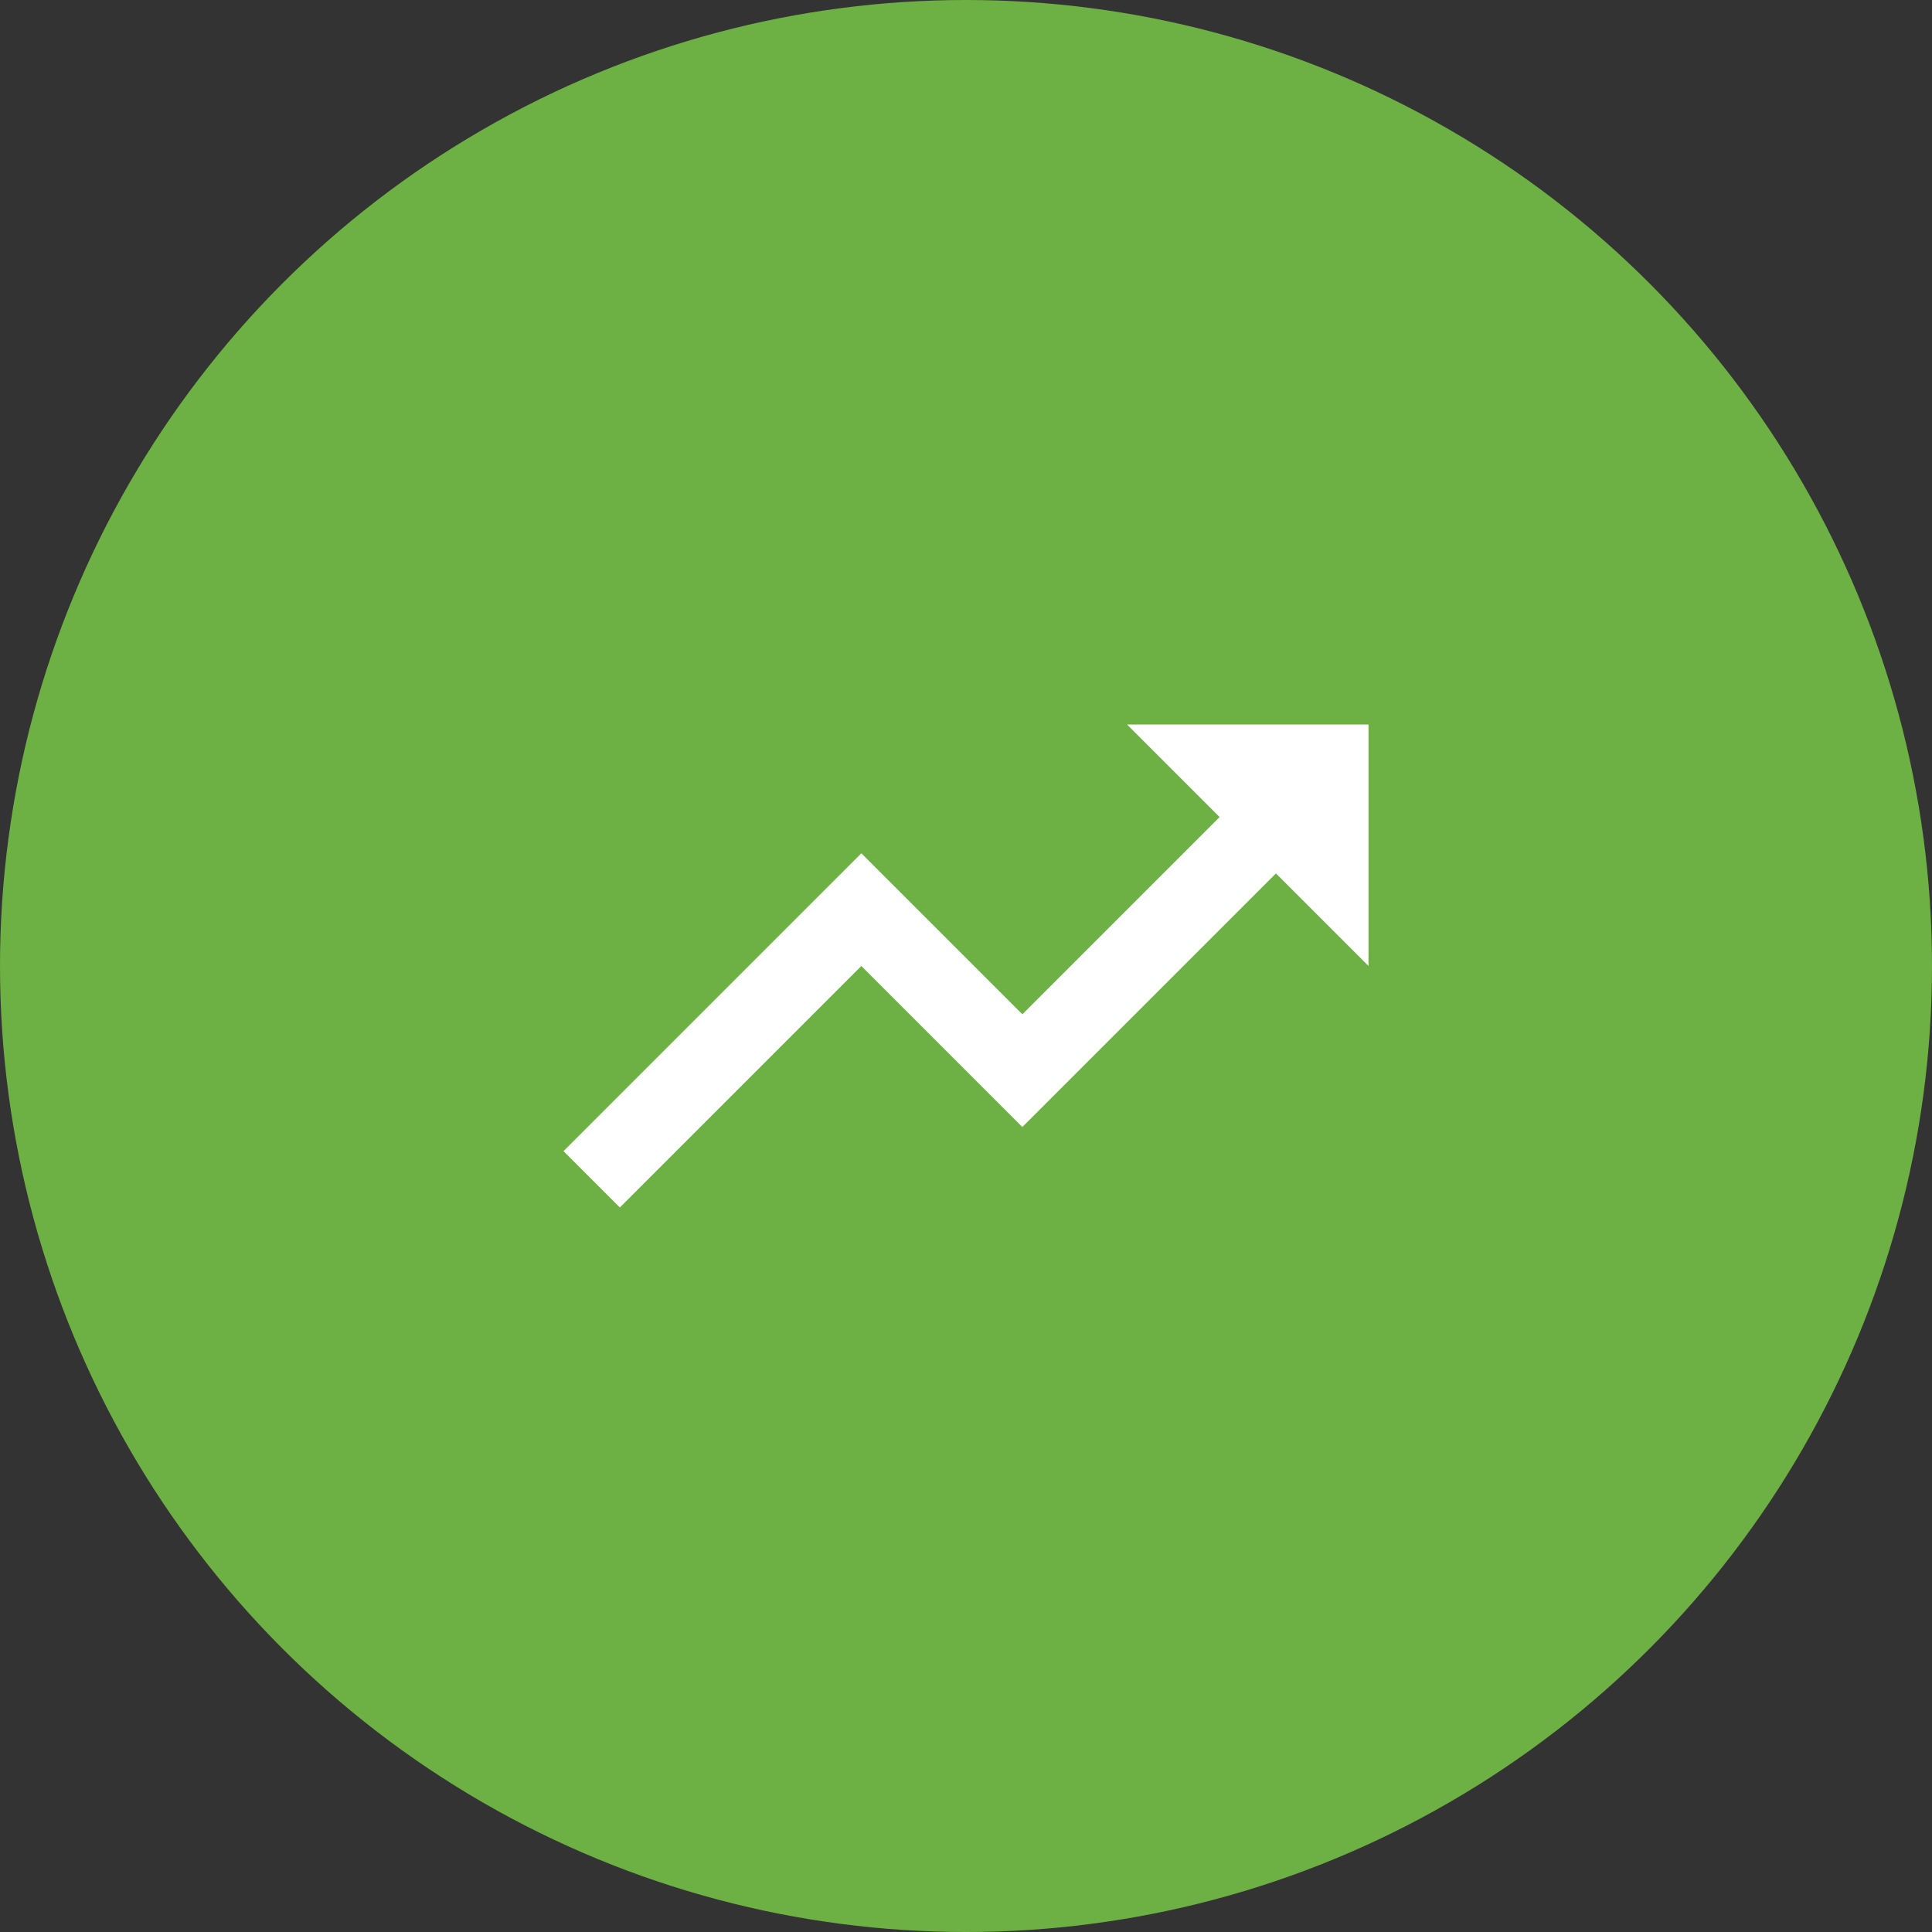 <svg width="96" height="96" viewBox="0 0 96 96" fill="none" xmlns="http://www.w3.org/2000/svg">
<rect x="0" y="0" width="96" height="96" fill="#333333" stroke="none"/>
<circle cx="48" cy="48" r="48" fill="#6DB044"/>
<path d="M56 36L60.6 40.6L50.8 50.4L42.8 42.4L28 57.2L30.8 60L42.8 48L50.8 56L63.4 43.4L68 48V36H56Z" fill="white"/>
</svg>

